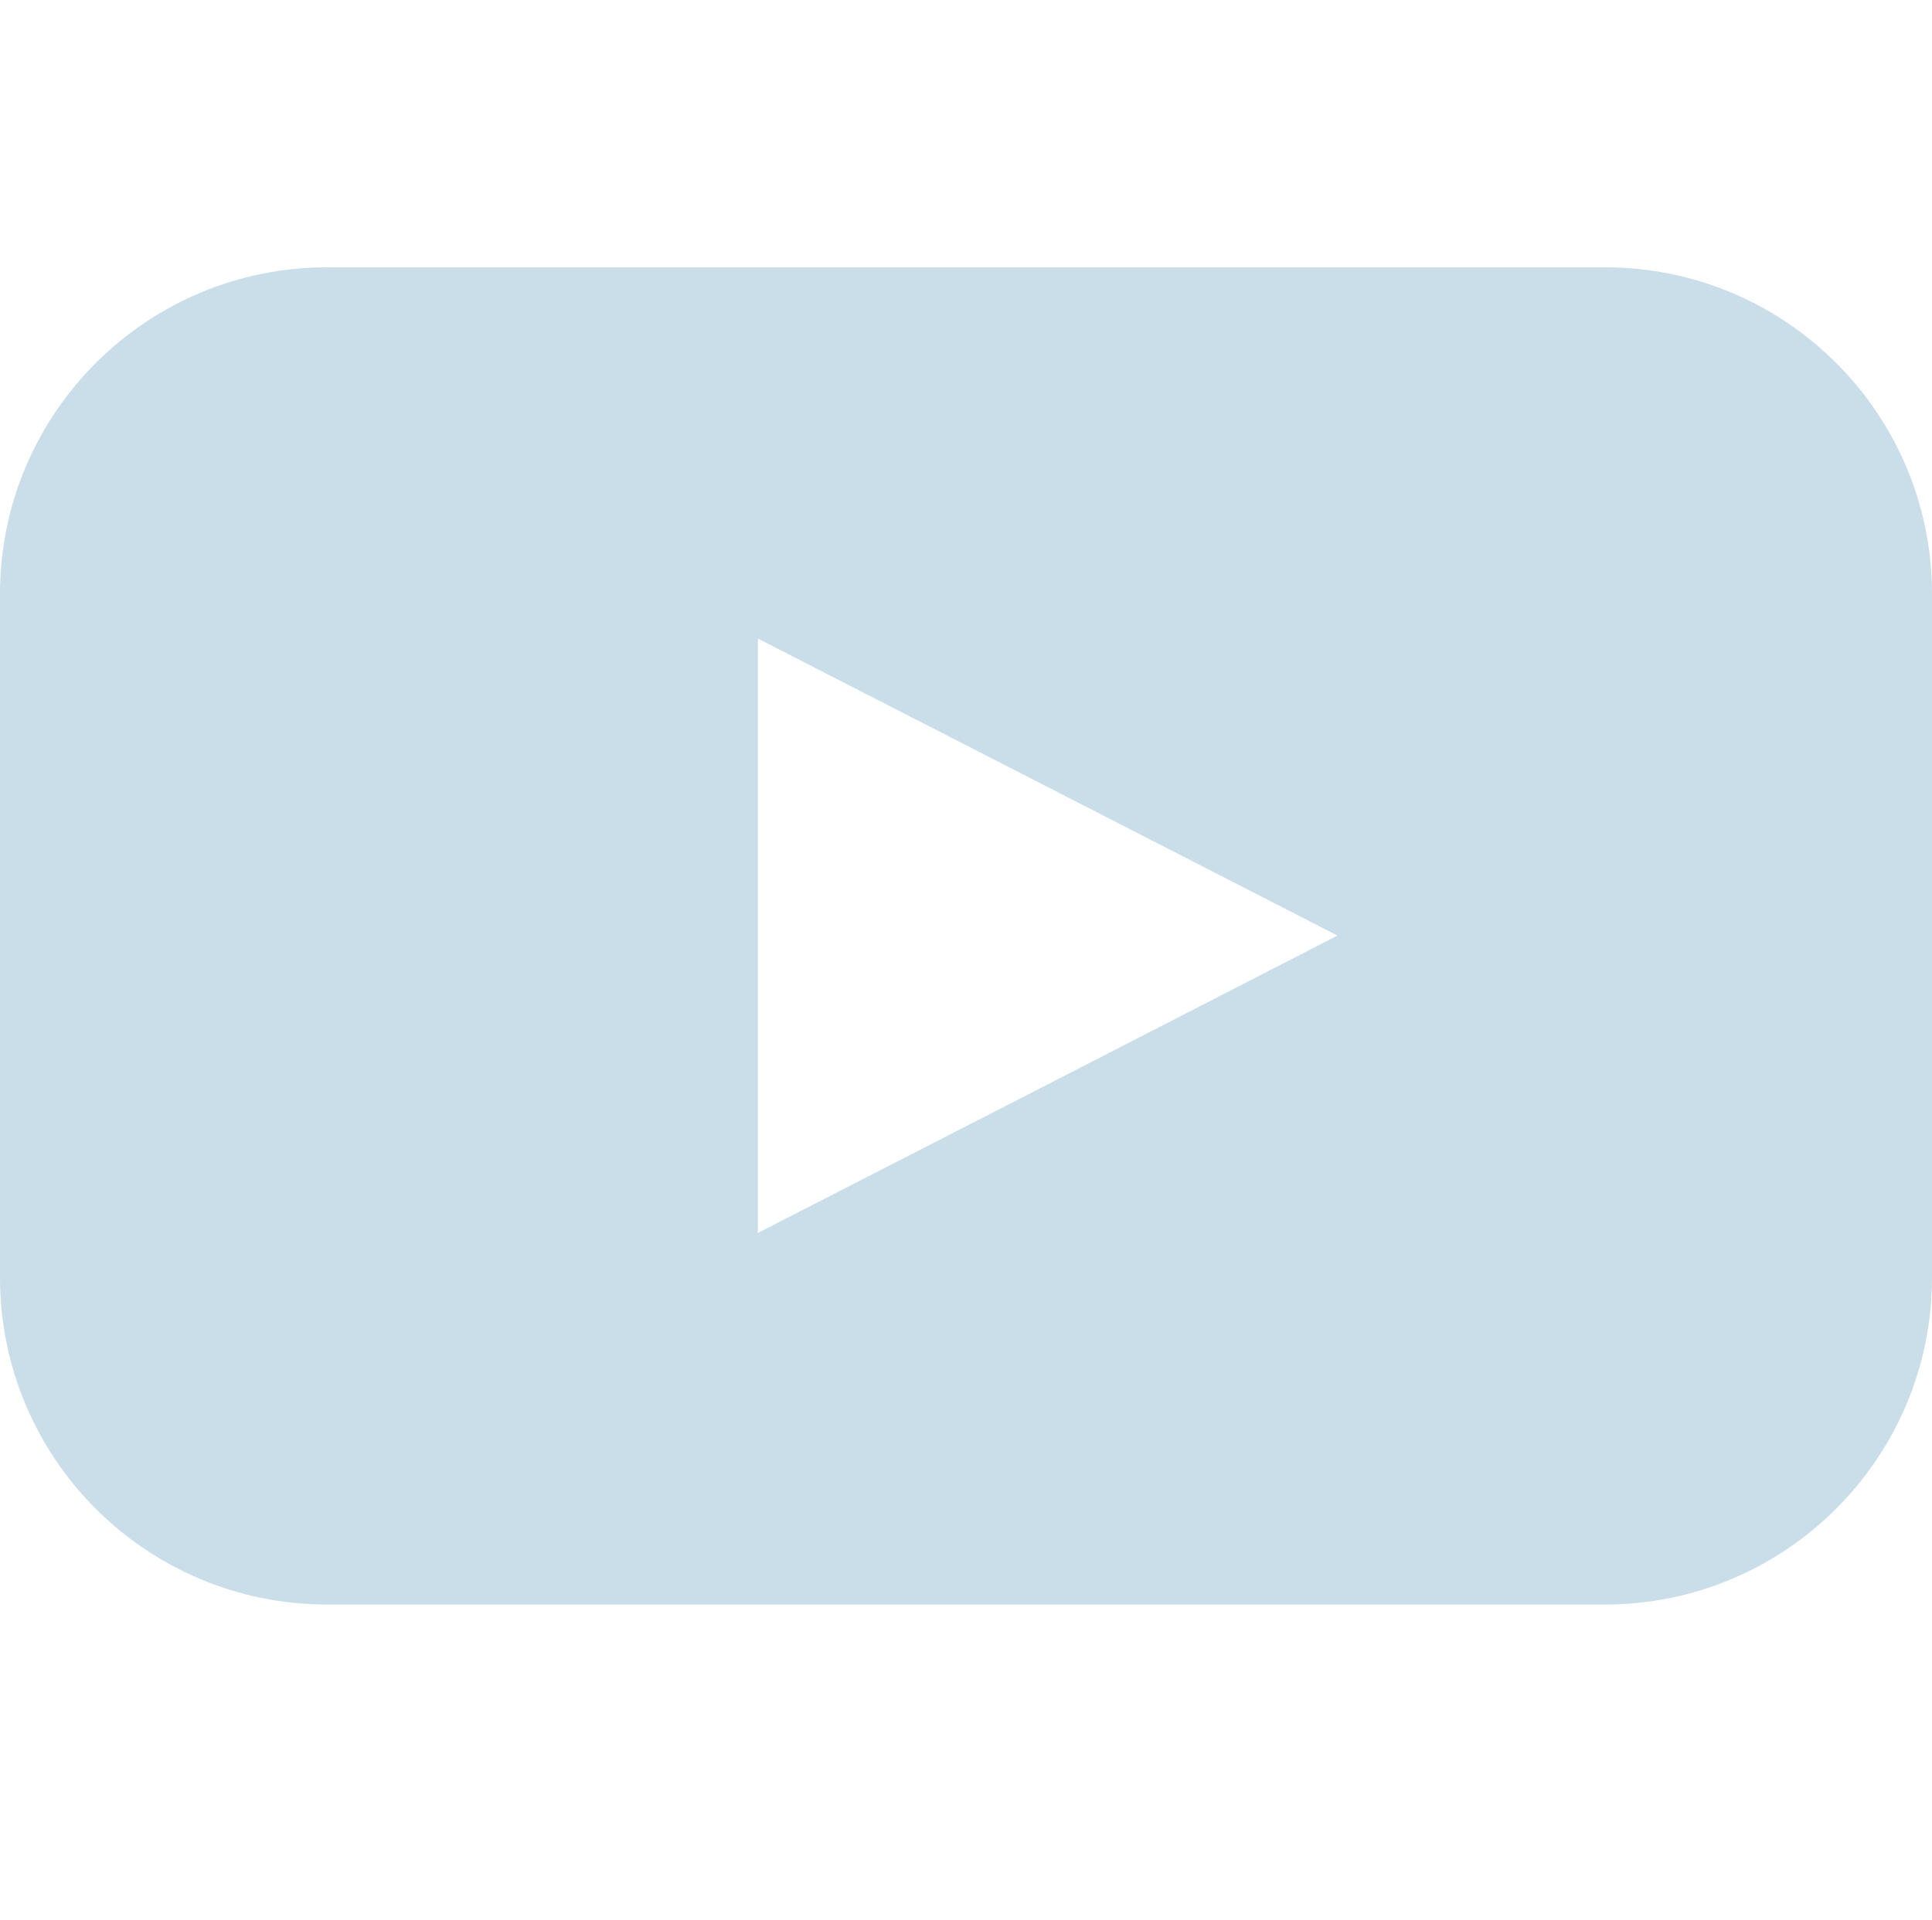 <?xml version="1.0" encoding="utf-8"?>
<!-- Generator: Adobe Illustrator 28.3.0, SVG Export Plug-In . SVG Version: 6.00 Build 0)  -->
<svg version="1.1" id="Layer_1" xmlns="http://www.w3.org/2000/svg" xmlns:xlink="http://www.w3.org/1999/xlink" x="0px" y="0px"
	 viewBox="0 0 533.3 530.1" style="enable-background:new 0 0 533.3 530.1;" xml:space="preserve">
<style type="text/css">
	.st0{fill:#C9DEE8;}
</style>
<path class="st0" d="M443,73.8H90.3C40.4,73.8,0,114.2,0,164v188.7C0,402.6,40.4,443,90.3,443H443c49.8,0,90.3-40.4,90.3-90.3V164
	C533.3,114.2,492.9,73.8,443,73.8z M289.2,299.4l-80,41V176.3l80,41l80,41L289.2,299.4z"/>
</svg>
